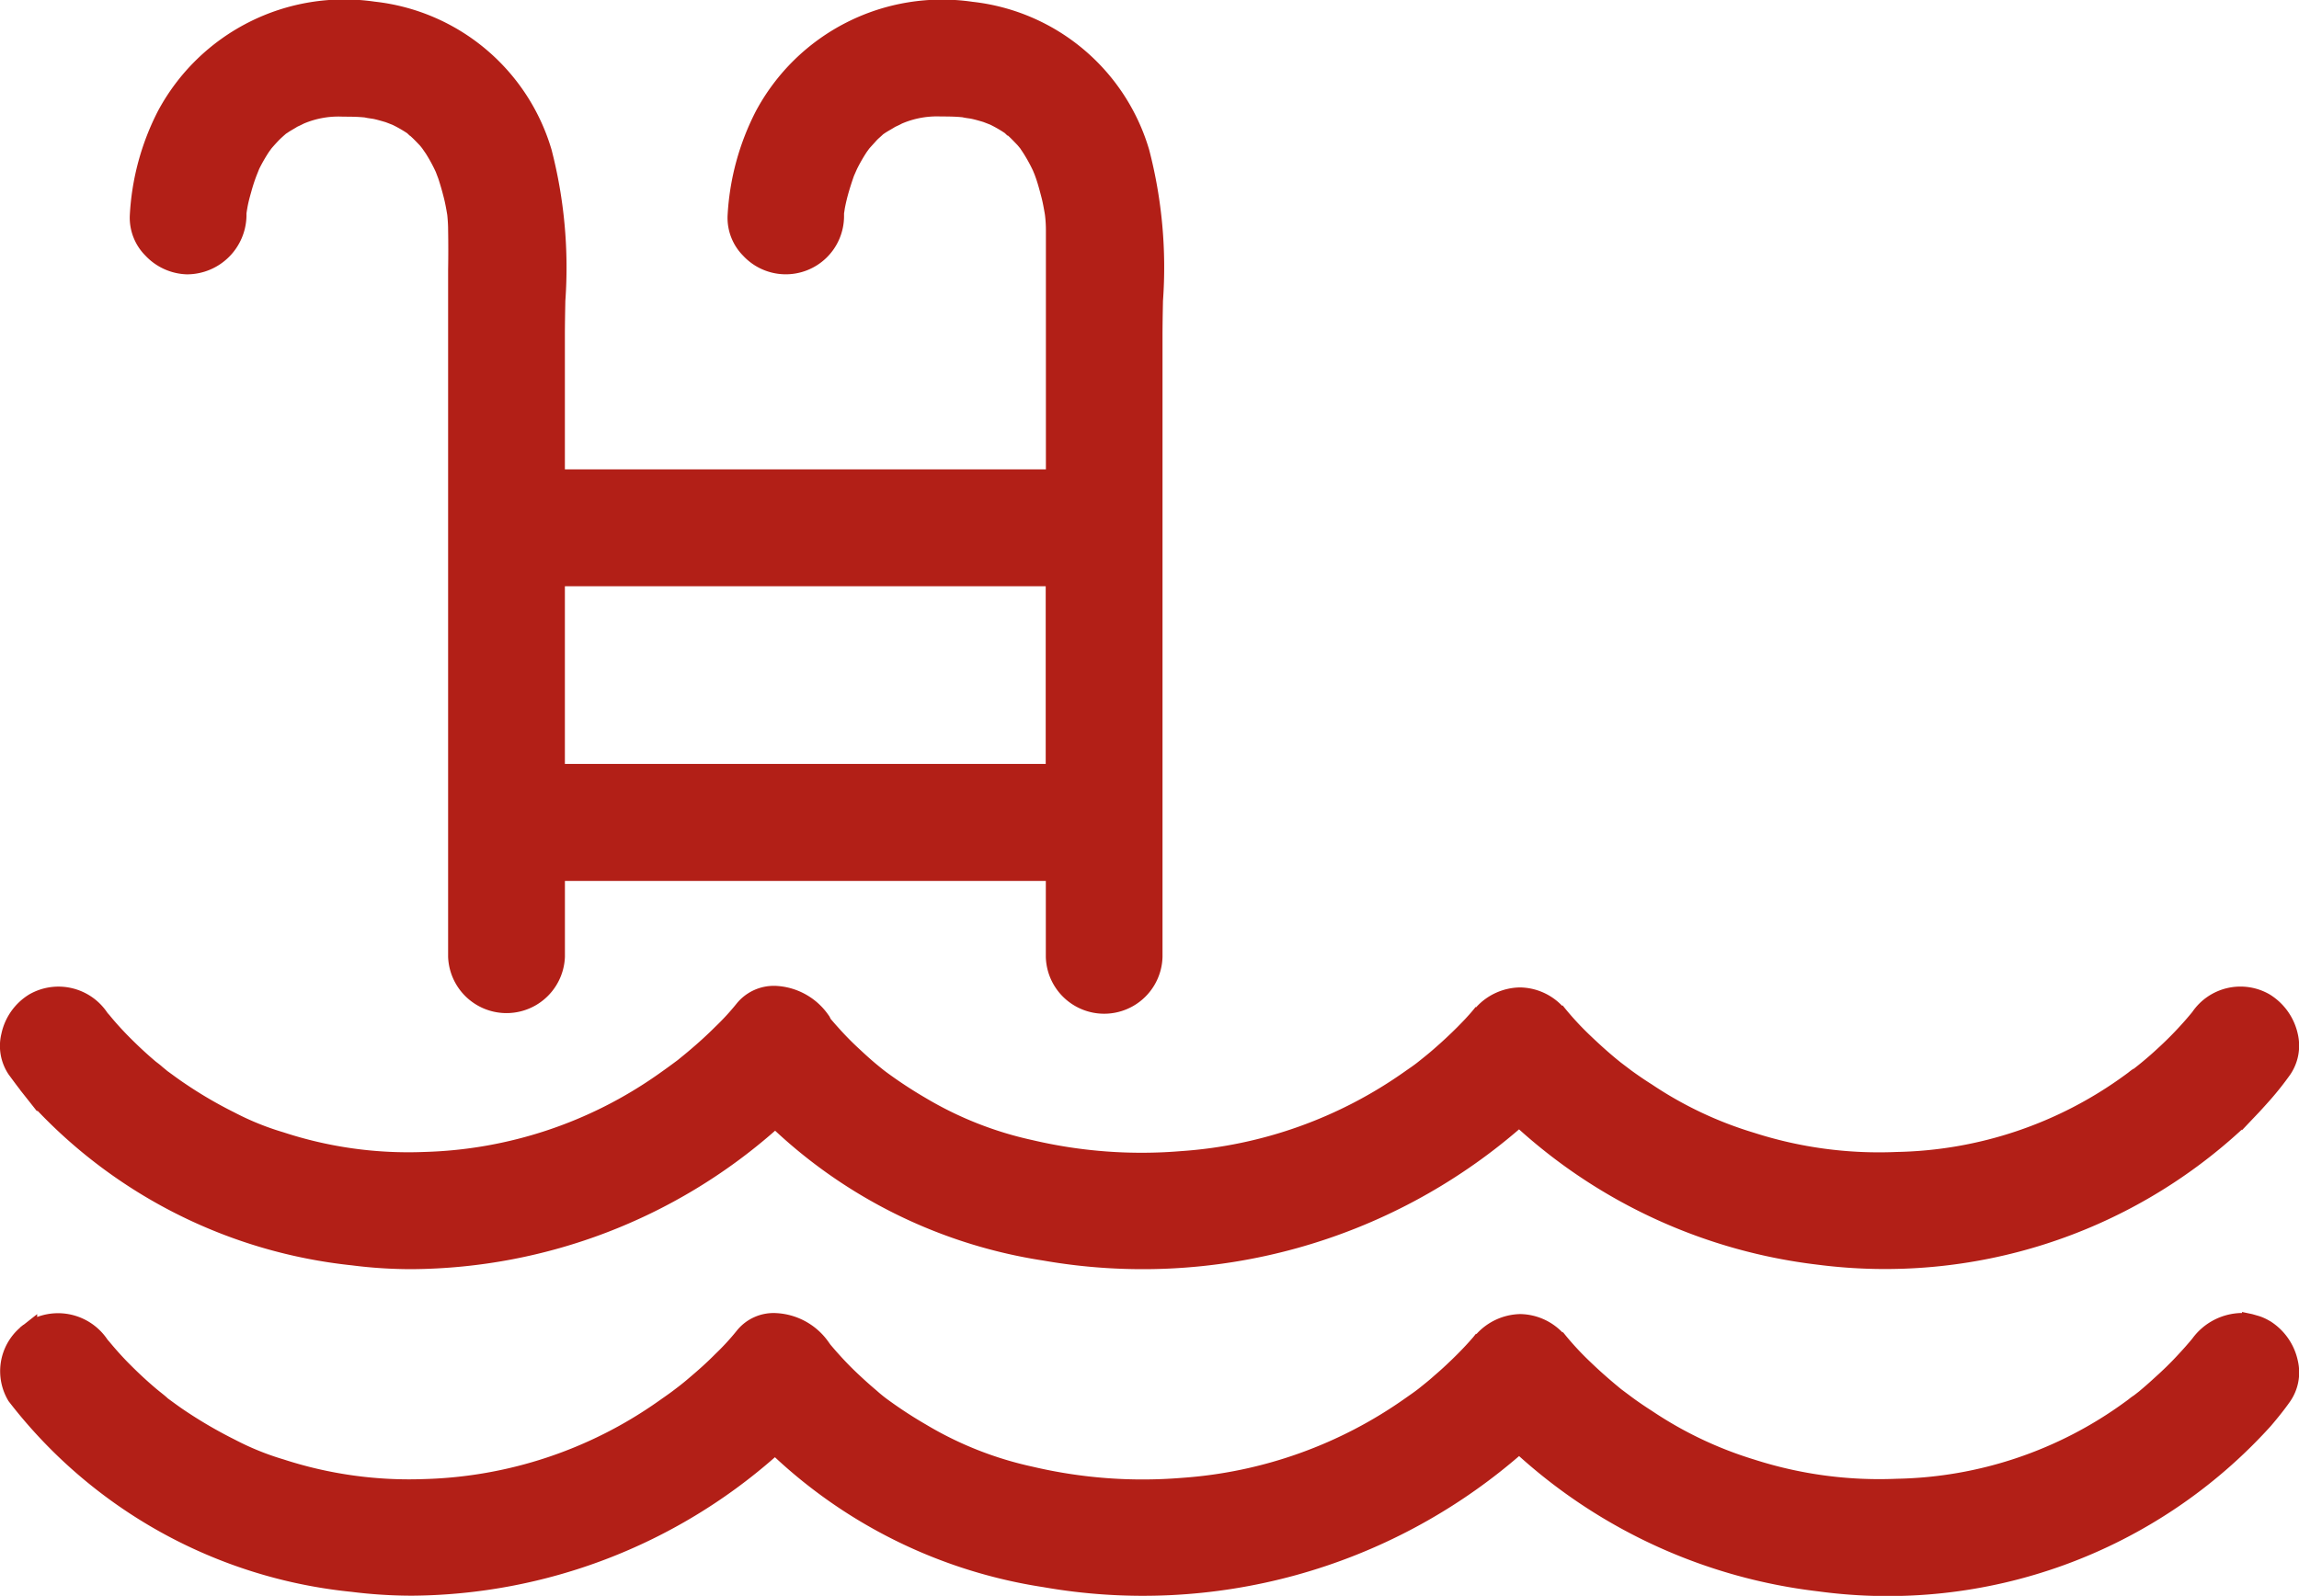 <svg id="Grupo_5612" data-name="Grupo 5612" xmlns="http://www.w3.org/2000/svg" xmlns:xlink="http://www.w3.org/1999/xlink" width="59.872" height="41.572" viewBox="0 0 59.872 41.572">
  <defs>
    <clipPath id="clip-path">
      <rect id="Rectángulo_2774" data-name="Rectángulo 2774" width="59.872" height="41.572" fill="#b21f17"/>
    </clipPath>
  </defs>
  <g id="Grupo_5598" data-name="Grupo 5598" transform="translate(0 0)" clip-path="url(#clip-path)">
    <path id="Trazado_4708" data-name="Trazado 4708" d="M2.648,7.146A1.552,1.552,0,0,0,4.169,5.626l0-.066c.006-.048.015-.1.021-.135.024-.141.06-.278.1-.416a4.385,4.385,0,0,1,.138-.428L4.5,4.4a4.344,4.344,0,0,1,.254-.443l.063-.087q.085-.1.18-.2c.063-.066.132-.126.2-.186l.042-.027c.081-.057.168-.1.254-.156l.084-.039.09-.045A2.309,2.309,0,0,1,6.68,3.039c.168,0,.374,0,.572.021.06.015.135.024.216.036.1.021.192.048.326.087l.078.03.1.039a3.29,3.29,0,0,1,.383.219l.069.066h.006c.087.075.165.159.242.239.018.018.066.078.081.1L8.839,4a4.108,4.108,0,0,1,.26.479l.066.174q.081.247.144.5c.033.129.057.257.084.416l.006.039c.012.126.021.251.021.38.006.344.006.689,0,1.036l0,17.9a1.522,1.522,0,0,0,3.042,0V22.947H24.986v1.979a1.52,1.52,0,0,0,3.039,0V8.748c0-.3.006-.6.012-.907A12.177,12.177,0,0,0,27.677,3.9a5.417,5.417,0,0,0-4.6-3.853,5.5,5.5,0,0,0-5.643,2.85,6.714,6.714,0,0,0-.736,2.724A1.4,1.4,0,0,0,17.1,6.658a1.517,1.517,0,0,0,2.631-1.024l0-.075c.009-.048.015-.1.021-.135.027-.141.06-.278.1-.416s.084-.275.138-.428l.078-.177a4.344,4.344,0,0,1,.254-.443l.063-.087c.057-.066.12-.132.18-.2s.108-.1.183-.174l.057-.039c.084-.054.171-.1.26-.156l.084-.039c.024-.012.057-.027.087-.045a2.314,2.314,0,0,1,1.012-.186c.168,0,.371,0,.569.021.06.015.135.024.216.036.1.021.195.048.326.087l.078.03.1.039a3.228,3.228,0,0,1,.38.219l.069.066H24c.084.075.162.159.239.239.018.018.066.078.084.1.024.039.054.081.081.123a4.077,4.077,0,0,1,.248.452l.021.051c.021.048.039.1.057.15.057.165.1.332.144.5.033.129.057.257.084.416l.006.039a3.2,3.2,0,0,1,.024.38c0,.344,0,.689,0,1.036l0,5.209H12.461V8.748c0-.3.006-.6.012-.907A12.26,12.26,0,0,0,12.114,3.9,5.42,5.42,0,0,0,7.509.043a5.505,5.505,0,0,0-5.646,2.85A6.7,6.7,0,0,0,1.13,5.617a1.4,1.4,0,0,0,.407,1.042,1.545,1.545,0,0,0,1.111.488M24.127,3.354ZM12.461,15.271H24.983V19.9H12.461ZM8.563,3.354Z" transform="translate(2.25 0)" fill="#b21f17"/>
    <path id="Trazado_4709" data-name="Trazado 4709" d="M.523,11.289l.048.06.012.015.386.488v-.03A13.21,13.21,0,0,0,9.16,15.858a12.128,12.128,0,0,0,1.584.1,14.472,14.472,0,0,0,9.442-3.607,13.16,13.16,0,0,0,6.984,3.383A15.012,15.012,0,0,0,39.56,12.316a14.088,14.088,0,0,0,7.78,3.526,13.694,13.694,0,0,0,11.043-3.52v.021l.449-.473c.1-.108.2-.219.3-.332a8.11,8.11,0,0,0,.509-.644,1.339,1.339,0,0,0,.2-1.06A1.614,1.614,0,0,0,59.106,8.8a1.518,1.518,0,0,0-2.012.458q-.184.225-.386.44c-.195.21-.4.407-.614.6-.129.117-.26.228-.4.341l-.126.1,0,0-.009,0,.144.168,0,0,0,0-.144-.168c-.042.027-.087.06-.135.1l-.09.066a10.4,10.4,0,0,1-5.942,2,10.617,10.617,0,0,1-3.712-.5,9.874,9.874,0,0,1-2.658-1.257c-.183-.114-.359-.236-.53-.359l-.281-.213c-.26-.207-.518-.437-.793-.7a7.646,7.646,0,0,1-.724-.79l0,0-.012.012a1.548,1.548,0,0,0-1.1-.479h0a1.575,1.575,0,0,0-1.141.518l-.012-.009-.075.093c-.126.15-.26.29-.4.431-.2.2-.4.386-.611.569-.126.111-.257.216-.422.347-.1.081-.21.153-.317.228a11.417,11.417,0,0,1-5.844,2.087,12.421,12.421,0,0,1-3.874-.287,9.286,9.286,0,0,1-2.784-1.1,11.282,11.282,0,0,1-1.033-.68l-.051-.039c-.069-.054-.138-.111-.207-.168-.144-.12-.284-.248-.425-.38a7.644,7.644,0,0,1-.557-.566c-.069-.075-.135-.153-.195-.222L21.6,9.373l-.03-.042A1.771,1.771,0,0,0,20.23,8.58a1.247,1.247,0,0,0-1.057.473,6.358,6.358,0,0,1-.554.6c-.21.21-.431.41-.656.6-.1.087-.207.171-.311.257l-.162.12c-.114.084-.228.165-.341.245a11.1,11.1,0,0,1-6.107,2.03,10.415,10.415,0,0,1-3.661-.512,7.066,7.066,0,0,1-1.272-.515,11.028,11.028,0,0,1-1.3-.76c-.15-.1-.293-.207-.44-.314v0L4.361,10.8c-.042-.039-.1-.081-.153-.129s-.138-.108-.162-.129c-.236-.2-.482-.428-.748-.7-.153-.159-.3-.32-.446-.5L2.8,9.284A1.531,1.531,0,0,0,.763,8.8,1.587,1.587,0,0,0,.036,9.828a1.332,1.332,0,0,0,.192,1.063c.1.135.195.266.3.4" transform="translate(0 17.103)" fill="#b21f17"/>
    <path id="Trazado_4710" data-name="Trazado 4710" d="M59.109,11.65h0a1.33,1.33,0,0,0-.275-.126l-.177-.051-.269-.057v.027h-.021a1.622,1.622,0,0,0-1.272.665c-.123.15-.251.293-.386.437-.174.189-.368.38-.614.6-.129.12-.26.233-.392.344l-.129.1,0,0-.009.006.144.168,0,0,0,0-.144-.168c-.042.027-.087.06-.135.1l-.09.066a10.4,10.4,0,0,1-5.942,2,10.626,10.626,0,0,1-3.712-.5A10.009,10.009,0,0,1,43.031,14c-.183-.117-.359-.236-.53-.362l-.281-.21c-.26-.213-.53-.446-.793-.7a7.636,7.636,0,0,1-.724-.787l0,0-.012.009a1.561,1.561,0,0,0-1.1-.479h0a1.583,1.583,0,0,0-1.141.521l-.012-.009-.072.09c-.129.15-.263.293-.4.431-.2.2-.4.389-.611.569-.126.114-.257.219-.422.35-.1.078-.21.153-.317.228a11.444,11.444,0,0,1-5.844,2.087,12.5,12.5,0,0,1-3.874-.29,9.208,9.208,0,0,1-2.784-1.1,11.227,11.227,0,0,1-1.033-.677l-.051-.039c-.069-.054-.138-.111-.2-.168-.147-.123-.287-.248-.428-.38q-.292-.269-.557-.566c-.069-.075-.135-.153-.219-.251l-.051-.072a1.772,1.772,0,0,0-1.341-.748,1.229,1.229,0,0,0-1.057.47,6.358,6.358,0,0,1-.554.6c-.21.213-.431.41-.656.6-.1.087-.207.174-.311.254l-.162.123c-.114.084-.228.162-.341.242a11.092,11.092,0,0,1-6.107,2.033,10.555,10.555,0,0,1-3.661-.512,7.035,7.035,0,0,1-1.269-.515,11.677,11.677,0,0,1-1.305-.76c-.15-.1-.293-.207-.44-.314v0l-.006-.006c-.042-.039-.093-.081-.153-.129s-.138-.111-.162-.132c-.236-.2-.482-.428-.748-.7-.153-.159-.3-.323-.446-.5L2.8,12.137a1.549,1.549,0,0,0-1.832-.59v-.075l-.353.278-.006,0-.087.069v.006a1.5,1.5,0,0,0-.3,1.913,12.889,12.889,0,0,0,8.933,4.969,12.709,12.709,0,0,0,1.584.1,14.472,14.472,0,0,0,9.442-3.607,13.16,13.16,0,0,0,6.984,3.383A15,15,0,0,0,39.561,15.17a14.084,14.084,0,0,0,7.78,3.523,13.447,13.447,0,0,0,11.792-4.3c.195-.228.362-.437.509-.647a1.332,1.332,0,0,0,.2-1.057,1.613,1.613,0,0,0-.73-1.039" transform="translate(0 22.76)" fill="#b21f17"/>
  </g>
</svg>
